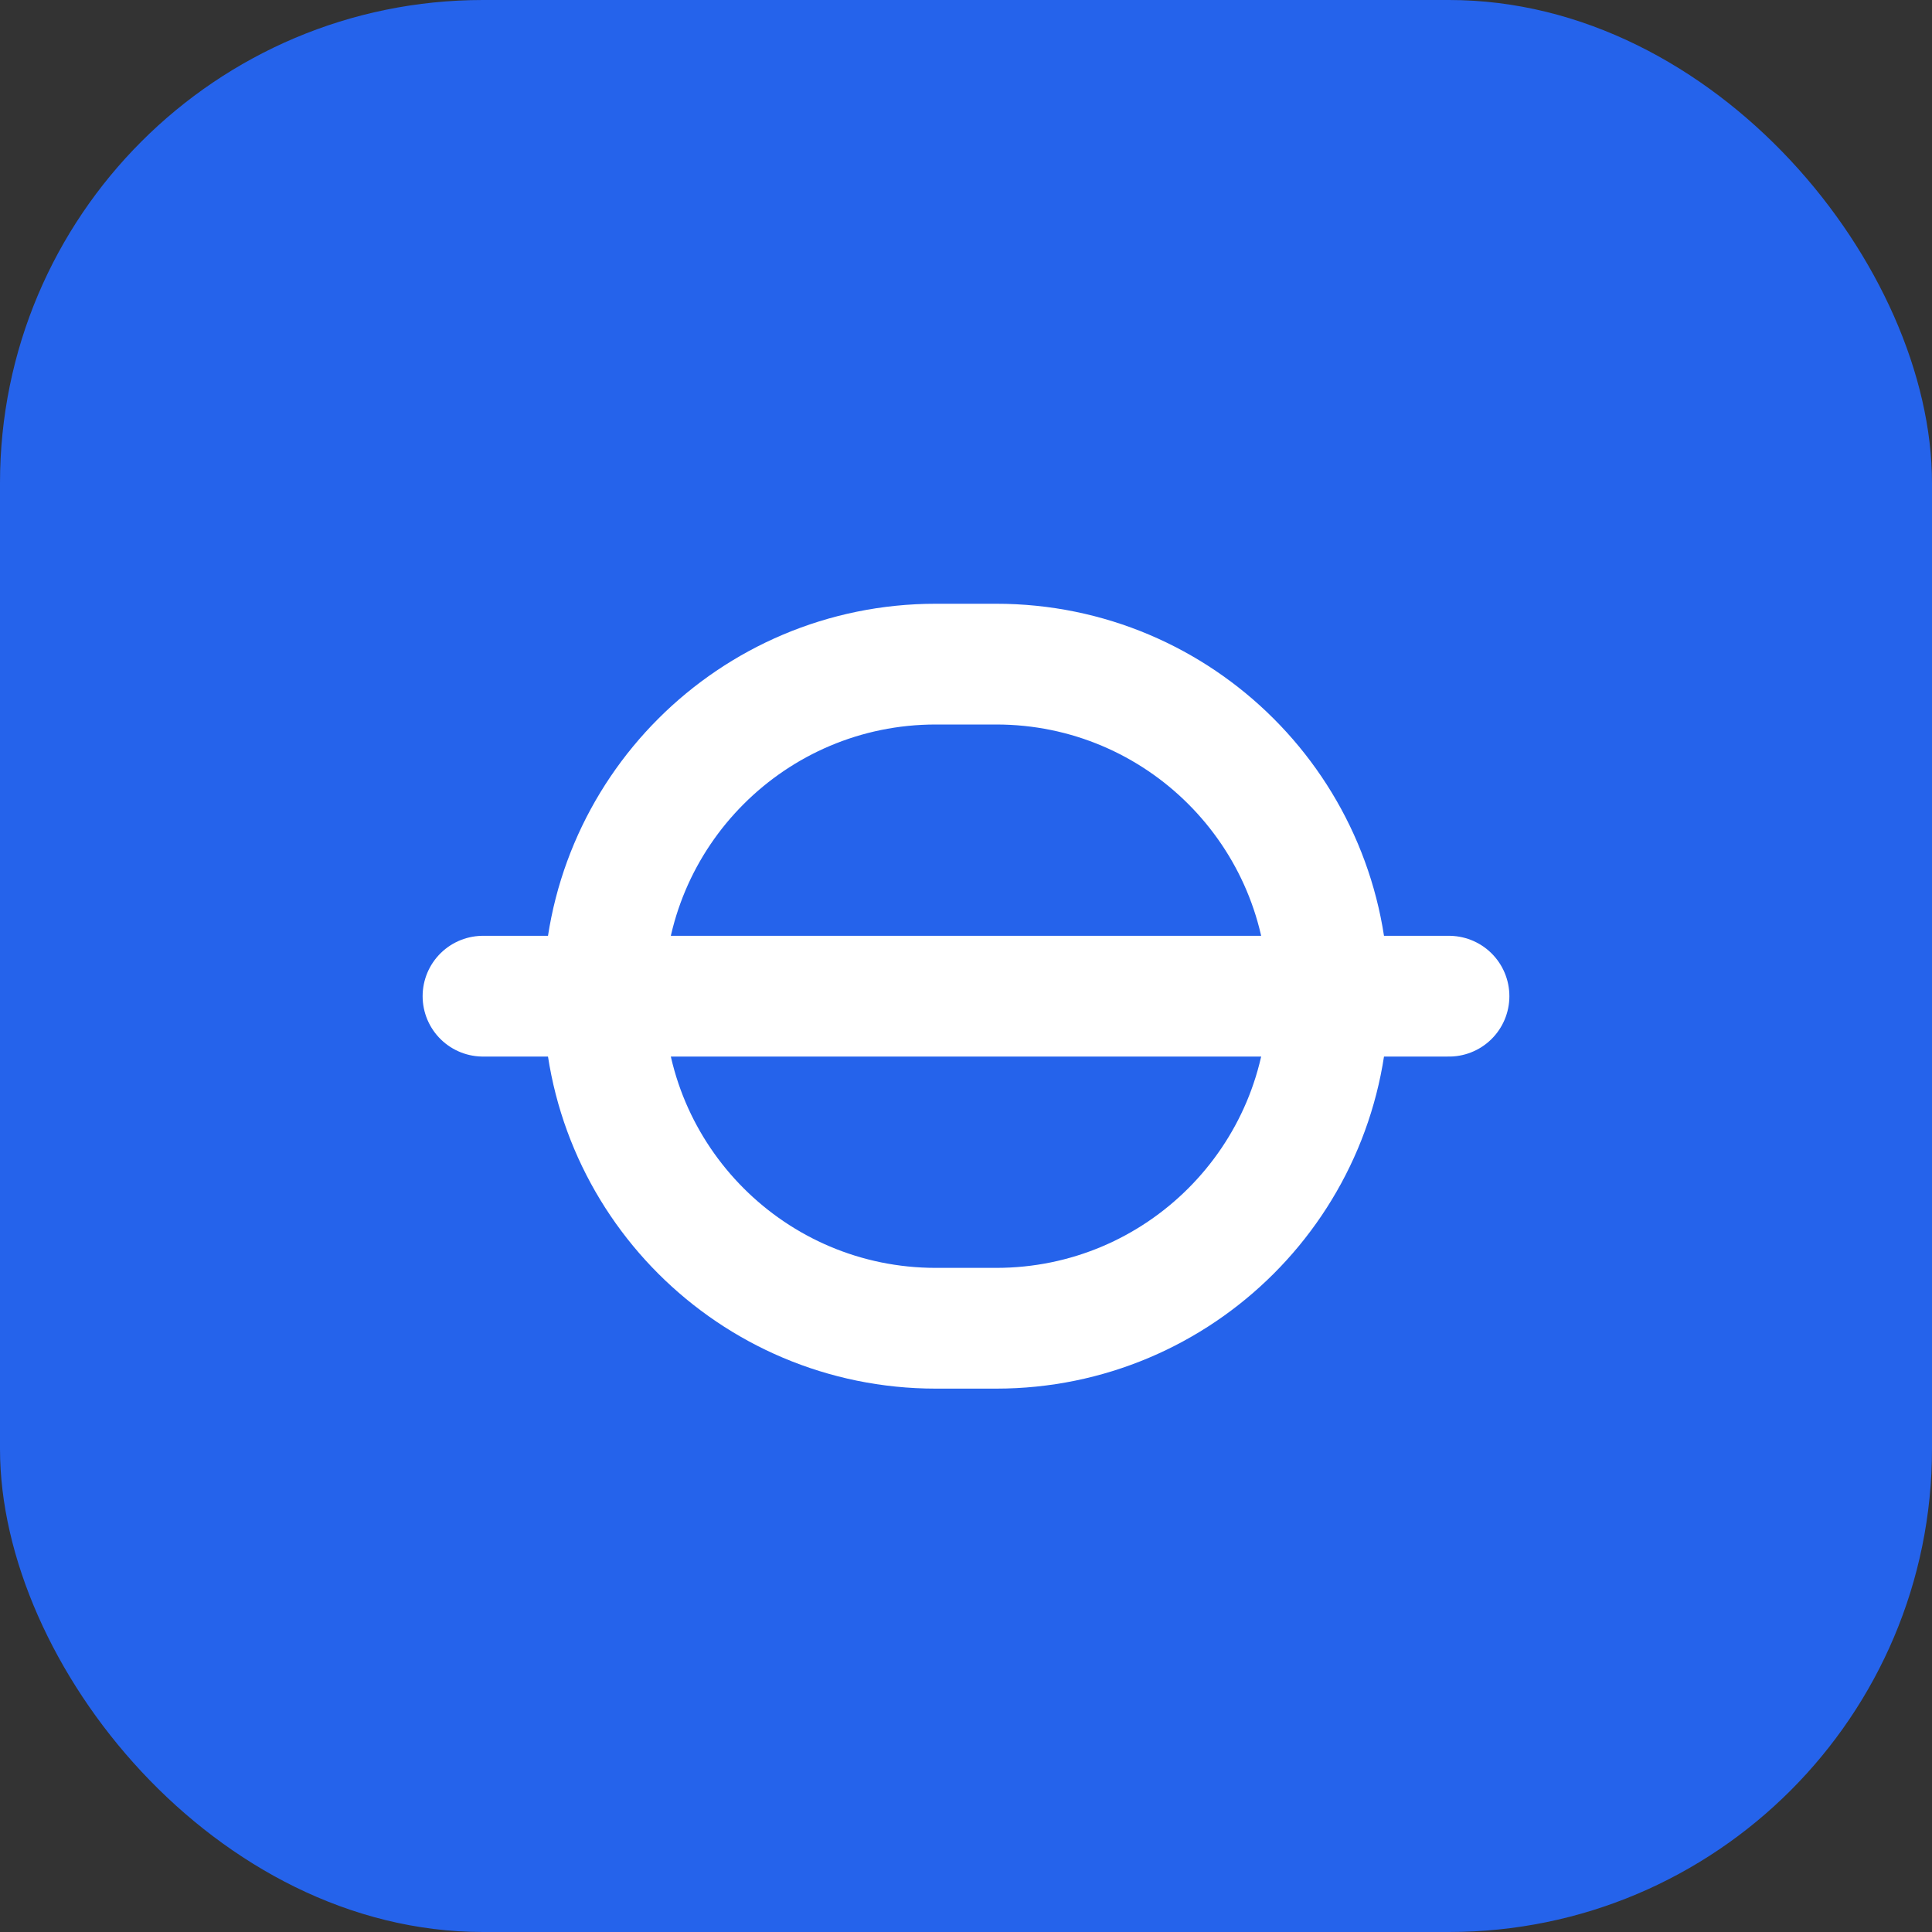 <svg xmlns="http://www.w3.org/2000/svg" viewBox="0 0 32 32" fill="none">
  <rect x="0" y="0" width="32" height="32" fill="#333333" stroke="none"/>
  <rect width="32" height="32" rx="8" fill="#2563eb"/>
  <path d="M10 16.5C10 13.462 12.462 11 15.5 11H16.5C19.538 11 22 13.462 22 16.5V16.5C22 19.538 19.538 22 16.5 22H15.5C12.462 22 10 19.538 10 16.5V16.5Z" stroke="white" stroke-width="2"/>
  <line x1="8" y1="16.5" x2="24" y2="16.5" stroke="white" stroke-width="2" stroke-linecap="round"/>
</svg>
